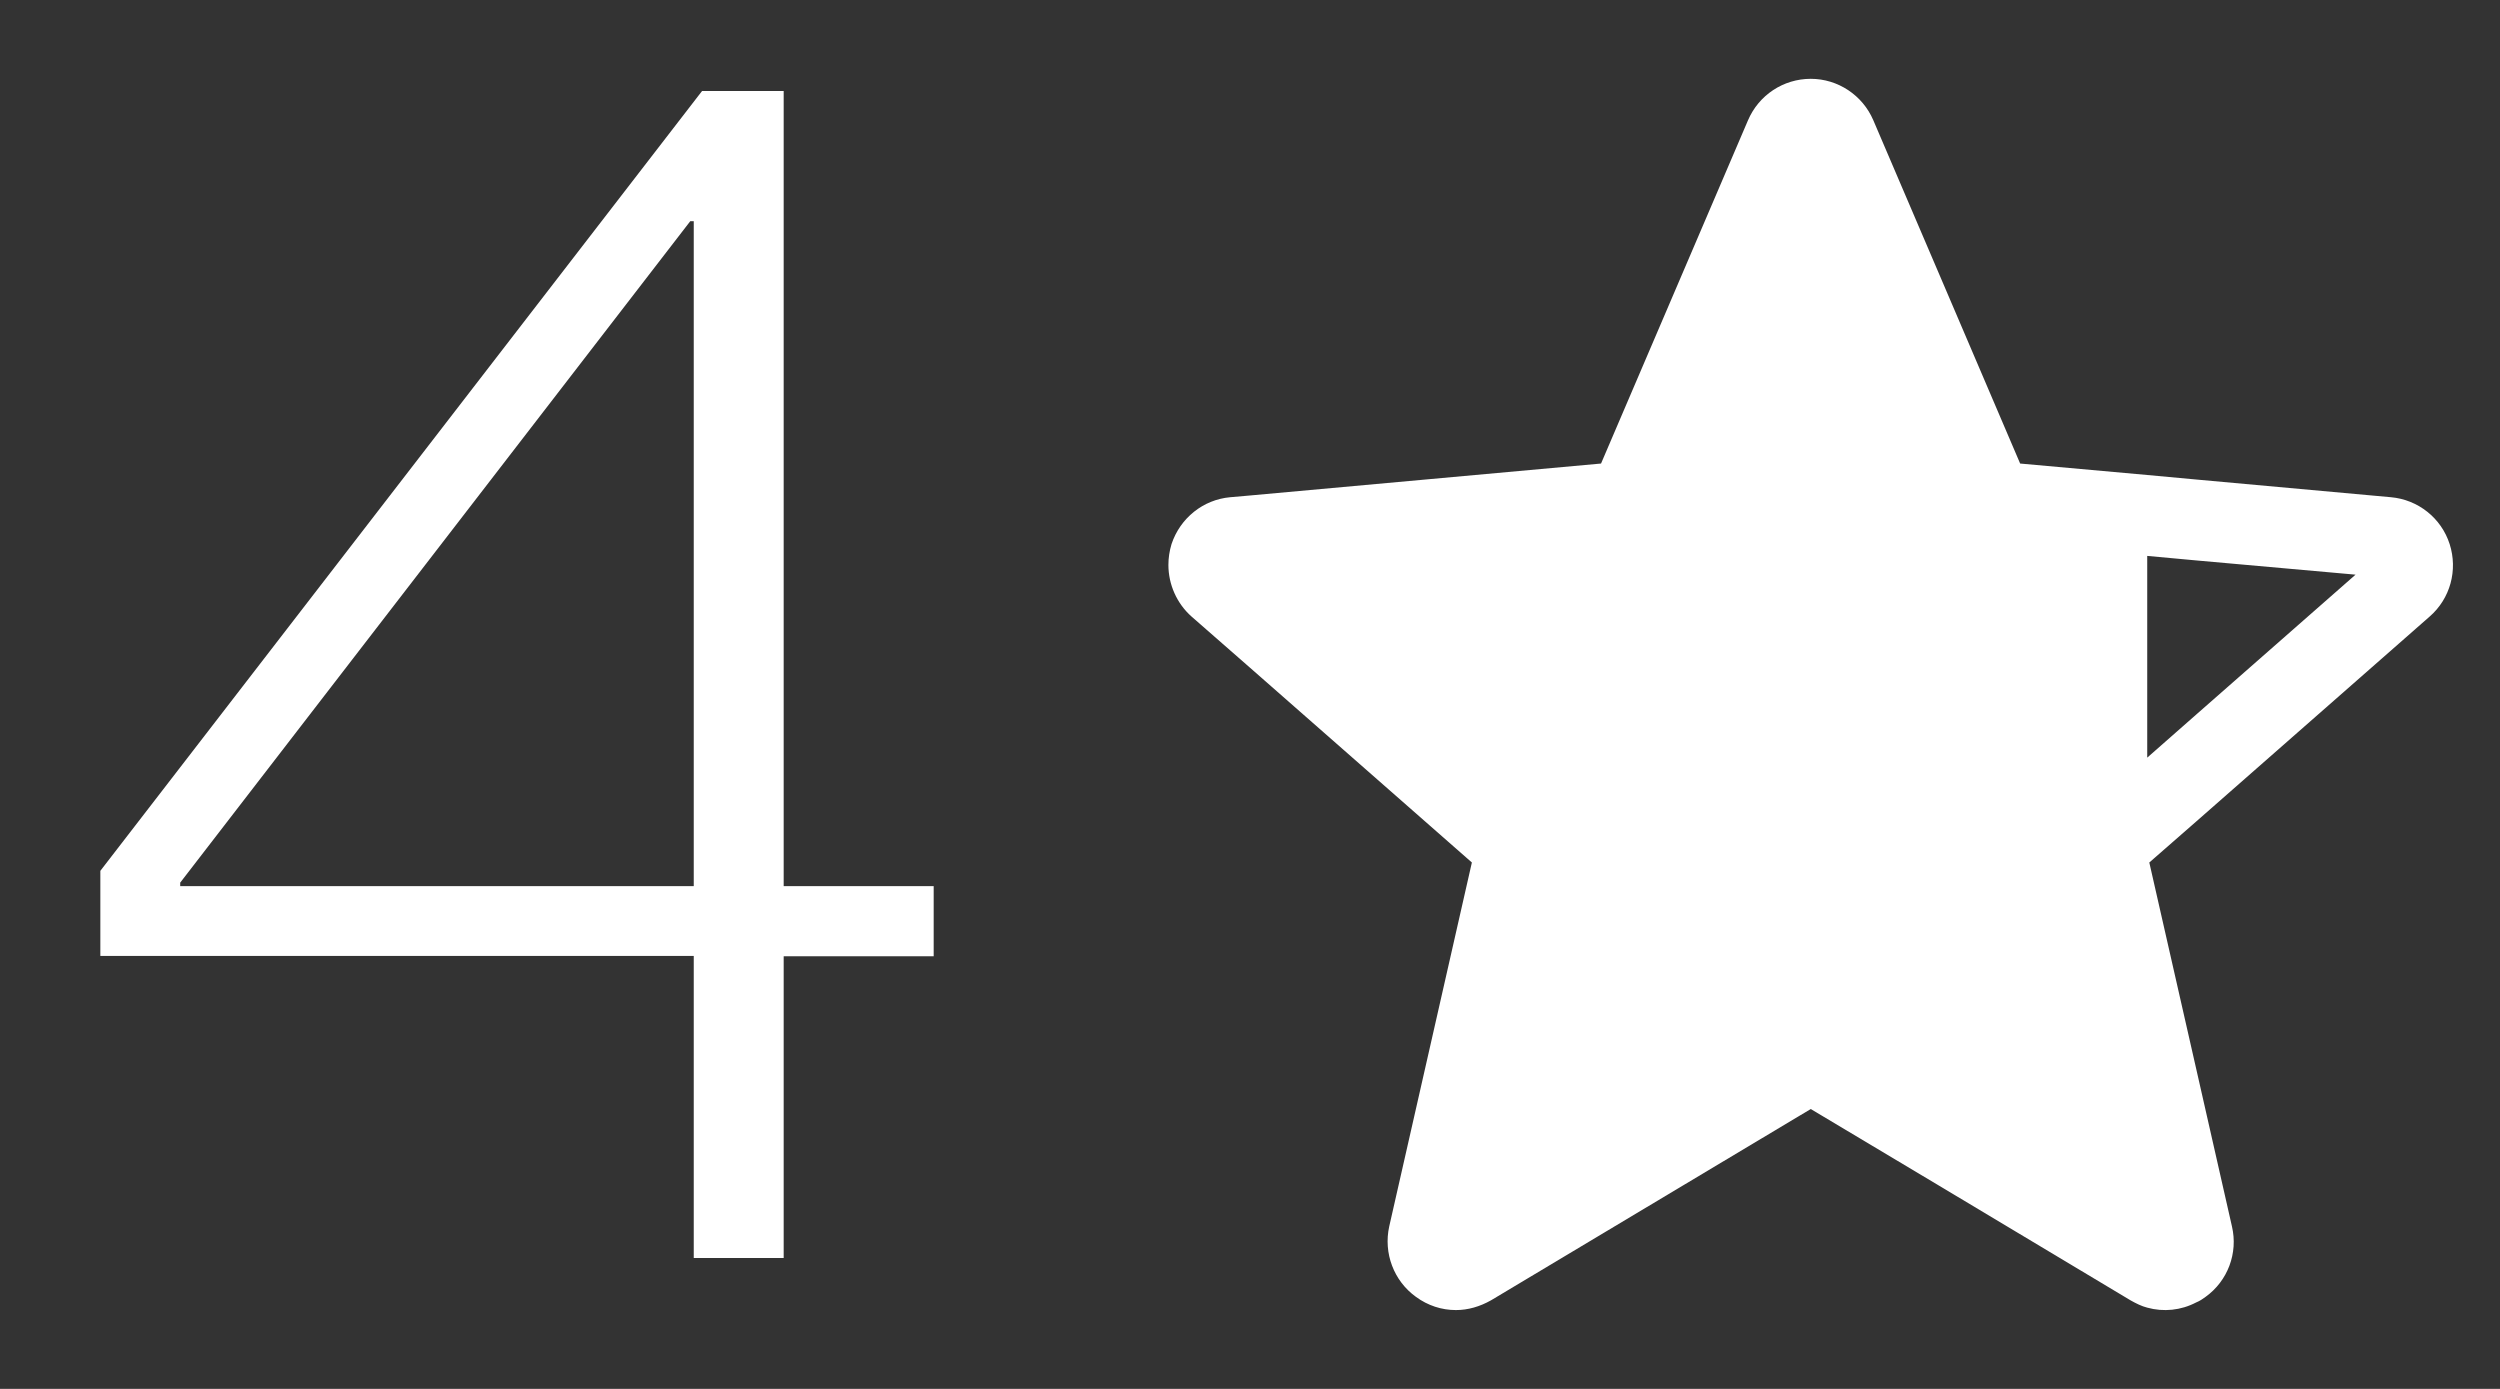 <?xml version="1.0" encoding="utf-8"?>
<!-- Generator: Adobe Illustrator 23.0.1, SVG Export Plug-In . SVG Version: 6.00 Build 0)  -->
<svg version="1.1" xmlns="http://www.w3.org/2000/svg" xmlns:xlink="http://www.w3.org/1999/xlink" x="0px" y="0px"
	 viewBox="0 0 72 40" style="enable-background:new 0 0 72 40;" xml:space="preserve">
<rect x="0" y="0" width="72" height="40" fill="#333333" stroke="none"/>
<style type="text/css">
	.st0{display:none;}
	.st1{display:inline;}
	.st2{fill:#FFFFFF;}
	.st3{display:inline;fill:#FFFFFF;}
</style>
<g id="_x35_" class="st0">
	<g class="st1">
		<path class="st2" d="M63.25,23.66l-1.35,1.18l1.35,5.94l1.03,4.54c0.18,0.77-0.12,1.57-0.76,2.03c-0.08,0.06-0.17,0.12-0.27,0.16
			c-0.6,0.31-1.31,0.29-1.89-0.06l-5.51-3.3l-3.7-2.21l-9.21,5.51c-0.32,0.18-0.66,0.28-1.01,0.28c-0.41,0-0.81-0.13-1.15-0.38
			c-0.64-0.46-0.94-1.26-0.77-2.03l2.38-10.48l-8.07-7.08c-0.43-0.38-0.67-0.93-0.67-1.49c0-0.2,0.03-0.4,0.09-0.6
			c0.25-0.75,0.91-1.28,1.69-1.35l10.68-0.97l4.23-9.88c0.31-0.73,1.02-1.2,1.81-1.2c0.78,0,1.49,0.47,1.8,1.19l1.9,4.44l2.33,5.45
			l5.07,0.46l5.61,0.51c0.78,0.07,1.45,0.6,1.69,1.35s0.02,1.57-0.58,2.09L63.25,23.66z"/>
	</g>
	<g class="st1">
		<path class="st2" d="M13,36.42c-4.32,0-7.1-1.39-9.12-2.98v-2.02h1.25C6.61,32.96,9.01,34.4,13,34.4c6,0,9.7-3.6,9.7-9.41
			c0-5.9-3.46-8.35-8.02-8.35c-3.84,0-6.34,1.87-7.63,3.5H5.17V2.62h18.43v2.21H7.24v12.63h0.14c1.15-1.15,3.84-2.88,7.82-2.88
			c5.38,0,10.08,3.12,10.08,10.27C25.29,31.95,20.24,36.42,13,36.42z"/>
	</g>
</g>
<g id="_x34_">
	<g>
		<path class="st2" d="M19.98,36.22v-8.69H2.89v-2.45L20.22,2.62h2.35v22.9h4.32v2.02h-4.32v8.69H19.98z M5.19,25.52h14.79V6.37
			h-0.1L5.19,25.42V25.52z"/>
	</g>
	<g>
		<g>
			<g>
				<path class="st2" d="M69.97,17.76c0.6-0.52,0.82-1.34,0.58-2.09s-0.91-1.28-1.69-1.35l-5.61-0.51l-1.41-0.13l-3.66-0.33
					L55.85,7.9l-1.9-4.44c-0.31-0.72-1.02-1.19-1.8-1.19c-0.79,0-1.5,0.47-1.81,1.2l-4.23,9.88L36,14.27l-0.57,0.05
					c-0.78,0.07-1.44,0.6-1.69,1.35c-0.06,0.2-0.09,0.4-0.09,0.6c0,0.56,0.24,1.11,0.67,1.49L36,19.23l6.39,5.61l-2.38,10.48
					c-0.17,0.77,0.13,1.57,0.77,2.03c0.34,0.25,0.74,0.38,1.15,0.38c0.35,0,0.69-0.1,1.01-0.28l9.21-5.51l3.7,2.21l5.51,3.3
					c0.16,0.09,0.32,0.17,0.48,0.21c0.47,0.13,0.97,0.08,1.41-0.15c0.1-0.04,0.19-0.1,0.27-0.16c0.64-0.46,0.94-1.26,0.76-2.03
					l-1.03-4.54l-1.35-5.94l1.35-1.18L69.97,17.76z M61.84,21.82v-5.81l1.41,0.13l4.59,0.41l-4.59,4.03L61.84,21.82z"/>
			</g>
		</g>
	</g>
</g>
<g id="_x33_" class="st0">
	<g class="st1">
		<path class="st2" d="M4.14,33.25v-1.97h1.3c1.49,1.54,4.27,3.07,8.11,3.07c5.86,0,8.83-2.98,8.83-7.78c0-4.94-3.79-6.72-8.3-6.72
			h-3.02v-2.16h2.64c4.75,0,7.97-2.16,7.97-6.62c0-4.22-2.45-6.58-7.39-6.58c-3.79,0-6.24,1.25-7.78,2.64h-1.2V5.41
			c2.21-1.87,5.18-2.98,9.07-2.98c6.29,0,9.75,2.93,9.75,8.5c0,4.27-2.5,6.67-5.81,7.68v0.1c3.89,0.91,6.67,3.31,6.67,7.92
			c0,6.19-3.98,9.79-11.28,9.79C9.47,36.42,6.2,34.98,4.14,33.25z"/>
	</g>
	<path class="st3" d="M69.97,17.76c0.6-0.52,0.82-1.34,0.58-2.09s-0.91-1.28-1.69-1.35l-5.61-0.51l-5.07-0.46L55.85,7.9l-0.57-1.33
		l-1.33-3.11c-0.31-0.72-1.02-1.19-1.8-1.19c-0.79,0-1.5,0.47-1.81,1.2l-4.23,9.88l-9.67,0.88l-1.01,0.09
		c-0.78,0.07-1.44,0.6-1.69,1.35c-0.06,0.2-0.09,0.4-0.09,0.6c0,0.56,0.24,1.11,0.67,1.49l2.12,1.86l5.95,5.22l-2.38,10.48
		c-0.17,0.77,0.13,1.57,0.77,2.03c0.34,0.25,0.74,0.38,1.15,0.38c0.35,0,0.69-0.1,1.01-0.28l9.21-5.51l3.13,1.87l0.57,0.34l5.51,3.3
		c0.58,0.35,1.29,0.37,1.89,0.06c0.1-0.04,0.19-0.1,0.27-0.16c0.64-0.46,0.94-1.26,0.76-2.03l-1.03-4.54l-1.35-5.94l1.35-1.18
		L69.97,17.76z M59.6,25.15l2.25,9.9l-6-3.59l-0.57-0.34V12.45l0.57,1.33l0.28,0.66c0.28,0.67,0.9,1.13,1.63,1.2l5.49,0.5l4.59,0.41
		l-4.59,4.03l-3.03,2.66C59.68,23.71,59.44,24.45,59.6,25.15z"/>
</g>
<g id="_x32_" class="st0">
	<g class="st1">
		<path class="st2" d="M24.95,36.22H4.02v-2.16l10.13-10.03c4.85-4.85,8.11-8.54,8.11-12.72c0-4.22-2.5-6.77-7.3-6.77
			c-4.08,0-6.53,1.63-8.3,3.46H5.41V6.17c2.06-1.92,5.38-3.74,9.7-3.74c6.34,0,9.7,3.36,9.7,8.88c0,4.9-4.03,9.26-8.83,14.02
			l-8.93,8.74h17.91V36.22z"/>
	</g>
	<path class="st3" d="M69.97,17.76c0.6-0.52,0.82-1.34,0.58-2.09s-0.91-1.28-1.69-1.35l-5.61-0.51l-5.07-0.46L55.85,7.9l-1.9-4.44
		c-0.31-0.72-1.02-1.19-1.8-1.19c-0.79,0-1.5,0.47-1.81,1.2L49,6.6l-2.89,6.75l-9.67,0.88l-1.01,0.09c-0.78,0.07-1.44,0.6-1.69,1.35
		c-0.06,0.2-0.09,0.4-0.09,0.6c0,0.56,0.24,1.11,0.67,1.49l2.12,1.86l5.95,5.22l-2.38,10.48c-0.17,0.77,0.13,1.57,0.77,2.03
		c0.06,0.04,0.11,0.08,0.17,0.1c0.3,0.19,0.64,0.28,0.98,0.28c0.35,0,0.69-0.1,1.01-0.28L49,33.82l3.15-1.88l3.7,2.21l5.51,3.3
		c0.58,0.35,1.29,0.37,1.89,0.06c0.1-0.04,0.19-0.1,0.27-0.16c0.64-0.46,0.94-1.26,0.76-2.03l-1.03-4.54l-1.35-5.94l1.35-1.18
		L69.97,17.76z M59.6,25.15l2.25,9.9l-6-3.59l-2.7-1.61c-0.31-0.18-0.65-0.28-1-0.28c-0.35,0-0.7,0.1-1.01,0.28L49,31.13V12.49
		l3.15-7.37l3.7,8.66l0.28,0.66c0.28,0.67,0.9,1.13,1.63,1.2l5.49,0.5l4.59,0.41l-4.59,4.03l-3.03,2.66
		C59.68,23.71,59.44,24.45,59.6,25.15z"/>
</g>
<g id="_x31_" class="st0">
	<g class="st1">
		<path class="st2" d="M14.75,36.22V5.41L9.47,8.48h-1.1V6.8l7.25-4.18h1.73v33.6H14.75z"/>
	</g>
	<g class="st1">
		<g>
			<g>
				<path class="st2" d="M69.97,17.76c0.6-0.52,0.82-1.34,0.58-2.09s-0.91-1.28-1.69-1.35l-5.61-0.51l-5.07-0.46L55.85,7.9
					l-1.9-4.44c-0.31-0.72-1.02-1.19-1.8-1.19c-0.79,0-1.5,0.47-1.81,1.2l-4.23,9.88l-3.39,0.31l-6.28,0.57l-1.01,0.09
					c-0.78,0.07-1.44,0.6-1.69,1.35c-0.06,0.2-0.09,0.4-0.09,0.6c0,0.56,0.24,1.11,0.67,1.49l2.12,1.86l4.14,3.63l1.81,1.59
					l-2.38,10.48c-0.17,0.77,0.13,1.57,0.77,2.03c0.34,0.25,0.74,0.38,1.15,0.38c0.35,0,0.69-0.1,1.01-0.28l9.21-5.51l3.7,2.21
					l5.51,3.3c0.58,0.35,1.29,0.37,1.89,0.06c0.1-0.04,0.19-0.1,0.27-0.16c0.64-0.46,0.94-1.26,0.76-2.03l-1.03-4.54l-1.35-5.94
					l1.35-1.18L69.97,17.76z M59.6,25.15l2.25,9.9l-6-3.59l-2.7-1.61c-0.31-0.18-0.65-0.28-1-0.28c-0.35,0-0.7,0.1-1.01,0.28
					l-8.69,5.2l2.24-9.9c0.16-0.7-0.08-1.44-0.62-1.92l-1.35-1.18v-6.07l3.81-0.35c0.73-0.06,1.35-0.52,1.63-1.18l3.99-9.33
					l3.7,8.66l0.28,0.66c0.28,0.67,0.9,1.13,1.63,1.2l5.49,0.5l4.59,0.41l-4.59,4.03l-3.03,2.66C59.68,23.71,59.44,24.45,59.6,25.15
					z"/>
			</g>
		</g>
	</g>
</g>
<g id="_x30_" class="st0">
	<g class="st1">
		<g>
			<g>
				<path class="st2" d="M69.97,17.76c0.6-0.52,0.82-1.34,0.58-2.09s-0.91-1.28-1.69-1.35l-5.61-0.51l-5.07-0.46L55.85,7.9
					l-1.9-4.44c-0.31-0.72-1.02-1.19-1.8-1.19c-0.79,0-1.5,0.47-1.81,1.2l-4.23,9.88l-10.68,0.97c-0.78,0.07-1.44,0.6-1.69,1.35
					c-0.06,0.2-0.09,0.4-0.09,0.6c0,0.56,0.24,1.11,0.67,1.49l8.07,7.08l-2.38,10.48c-0.17,0.77,0.13,1.57,0.77,2.03
					c0.34,0.25,0.74,0.38,1.15,0.38c0.35,0,0.69-0.1,1.01-0.28l9.21-5.51l3.7,2.21l5.51,3.3c0.58,0.35,1.29,0.37,1.89,0.06
					c0.1-0.04,0.19-0.1,0.27-0.16c0.64-0.46,0.94-1.26,0.76-2.03l-1.03-4.54l-1.35-5.94l1.35-1.18L69.97,17.76z M60.22,23.24
					c-0.54,0.47-0.78,1.21-0.62,1.91l2.25,9.9l-6-3.59l-2.7-1.61c-0.31-0.18-0.65-0.28-1-0.28c-0.35,0-0.7,0.1-1.01,0.28l-8.69,5.2
					l2.24-9.9c0.16-0.7-0.08-1.44-0.62-1.92l-7.63-6.68l10.09-0.92c0.73-0.06,1.35-0.52,1.63-1.18l3.99-9.33l3.7,8.66l0.28,0.66
					c0.28,0.67,0.9,1.13,1.63,1.2l5.49,0.5l4.59,0.41l-4.59,4.03L60.22,23.24z"/>
			</g>
		</g>
	</g>
	<g class="st1">
		<g>
			<path class="st2" d="M1.36,19.42c0-11.38,6.19-16.99,13.54-16.99s13.54,5.62,13.54,16.99c0,11.52-6.19,16.99-13.54,16.99
				S1.36,30.94,1.36,19.42z M25.79,19.47c0-10.13-4.56-14.98-10.9-14.98c-6.38,0-10.94,4.85-10.94,14.98
				c0,10.08,4.56,14.88,10.94,14.88C21.23,34.35,25.79,29.55,25.79,19.47z"/>
		</g>
	</g>
</g>
</svg>
